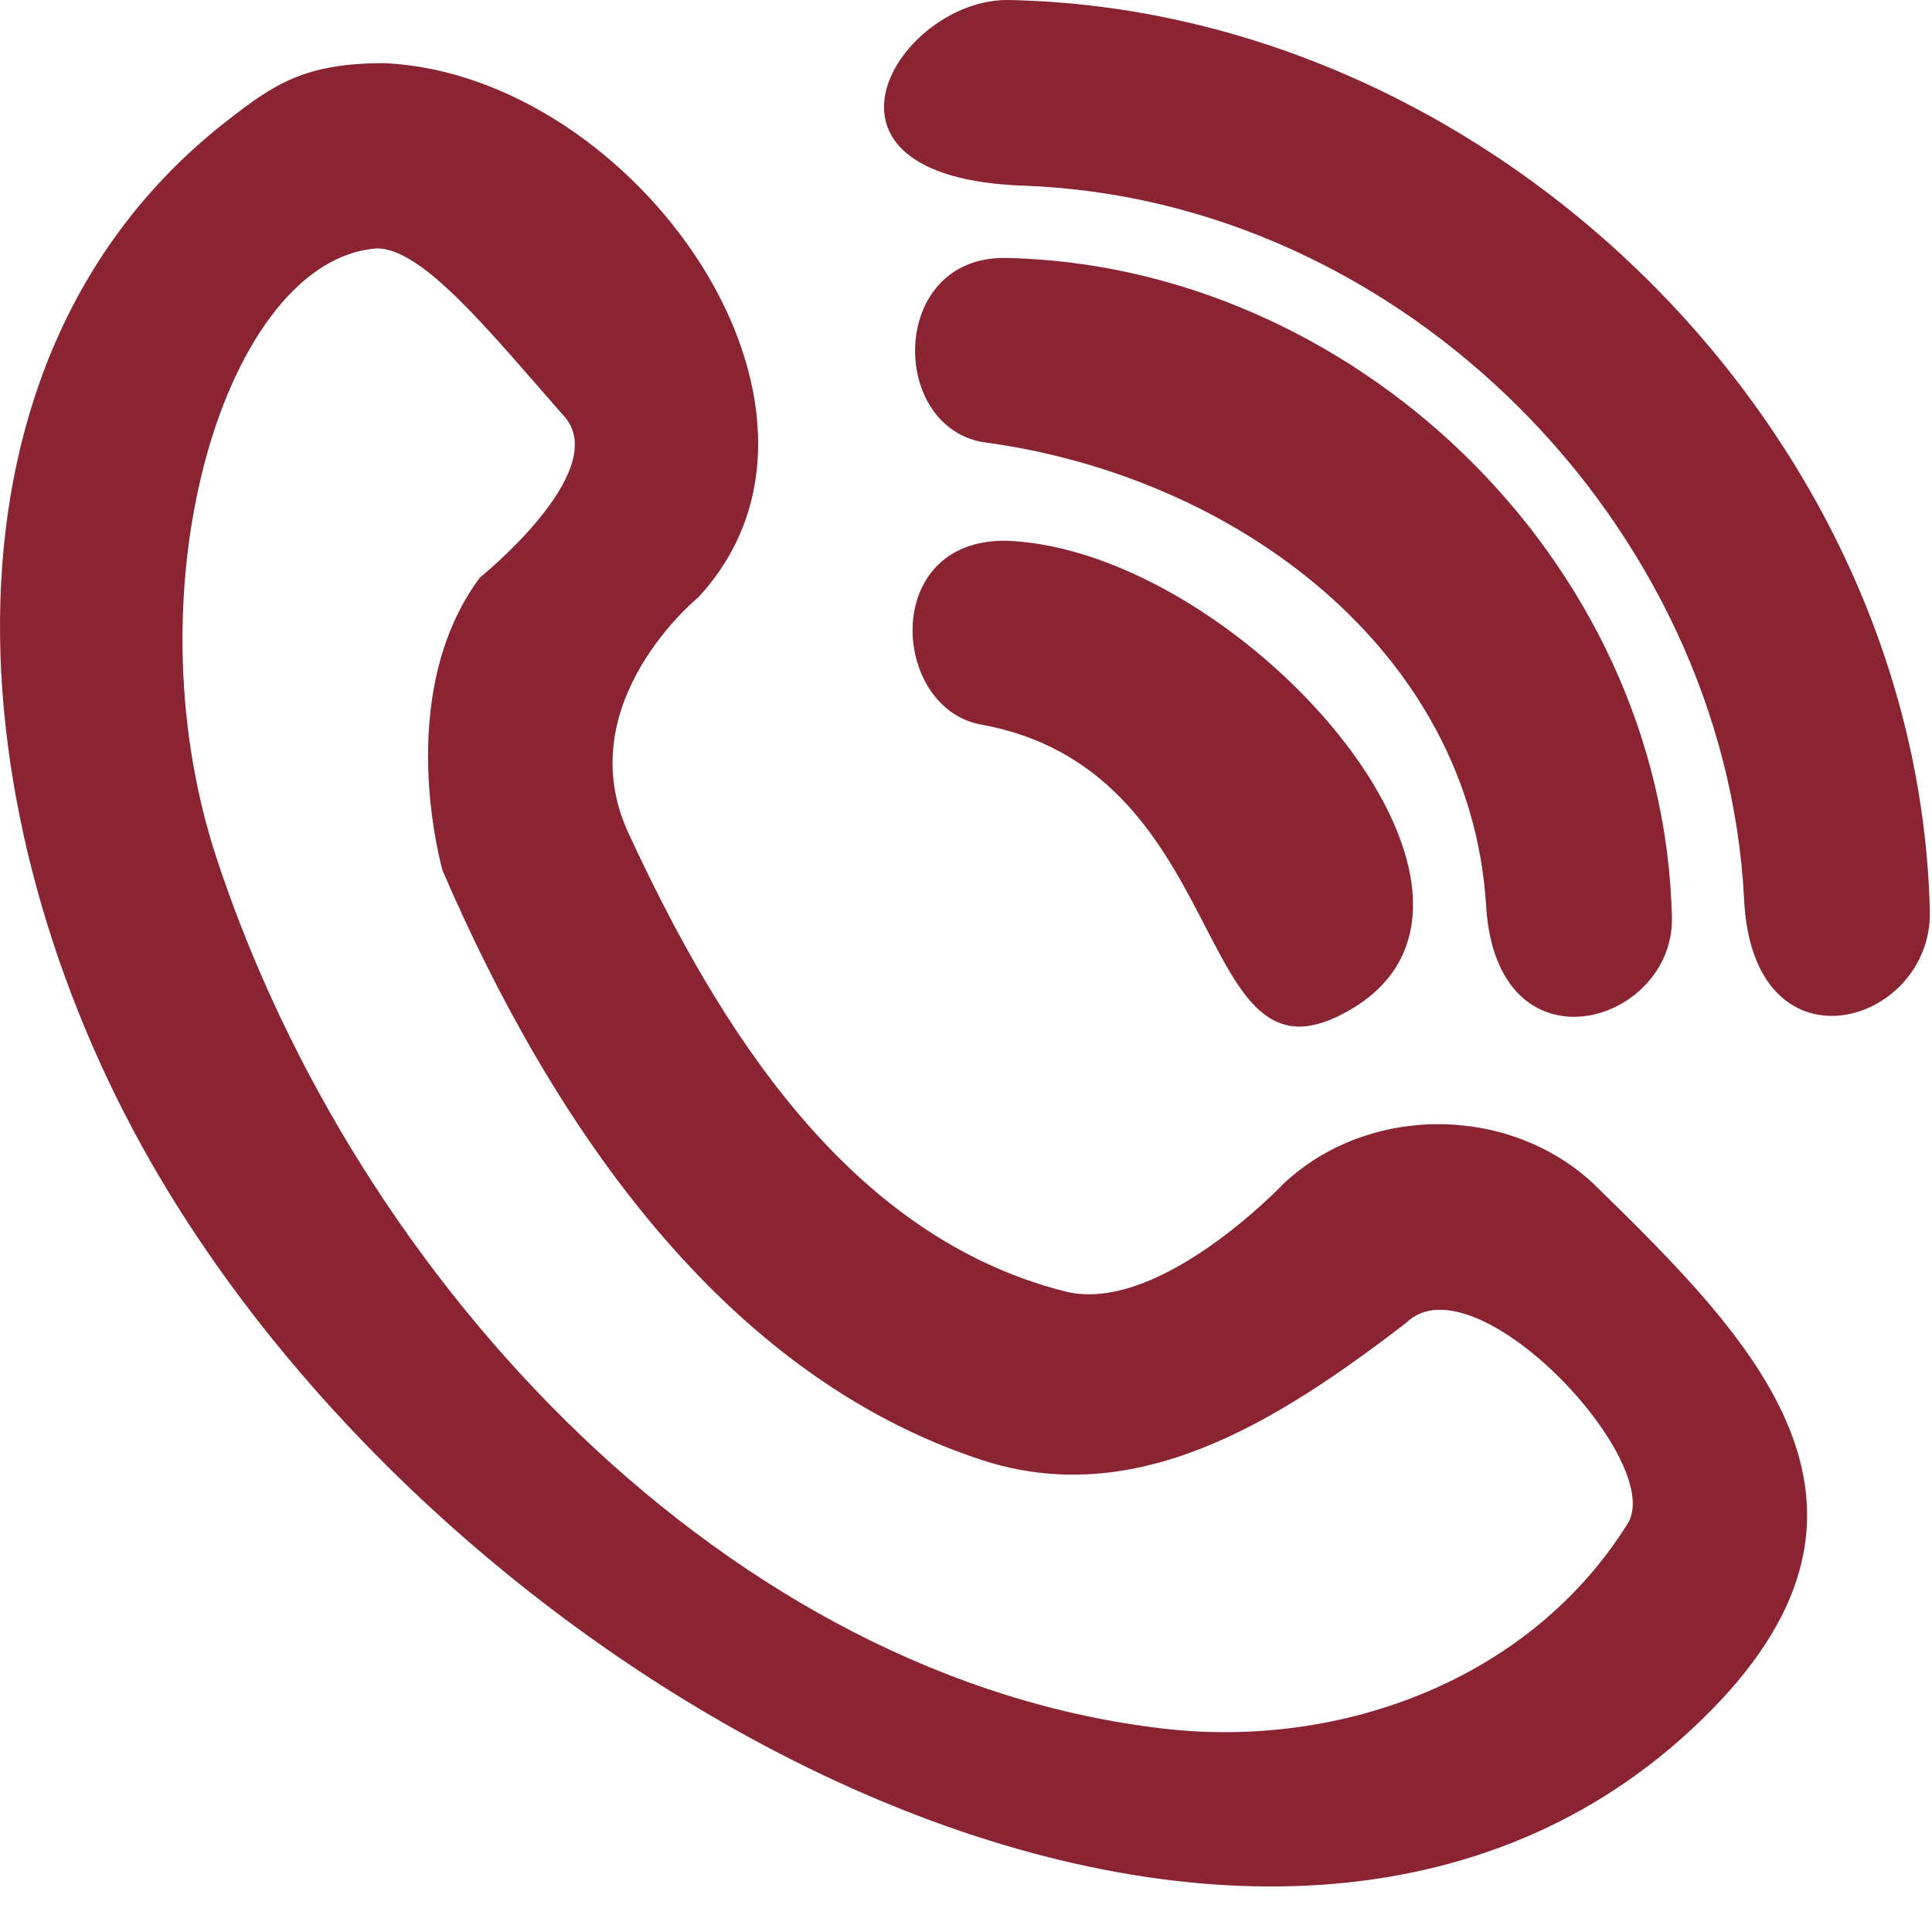 <?xml version="1.0" encoding="UTF-8" standalone="no"?><!DOCTYPE svg PUBLIC "-//W3C//DTD SVG 1.1//EN" "http://www.w3.org/Graphics/SVG/1.1/DTD/svg11.dtd"><svg width="100%" height="100%" viewBox="0 0 26 26" version="1.1" xmlns="http://www.w3.org/2000/svg" xmlns:xlink="http://www.w3.org/1999/xlink" xml:space="preserve" xmlns:serif="http://www.serif.com/" style="fill-rule:evenodd;clip-rule:evenodd;stroke-linejoin:round;stroke-miterlimit:2;"><path d="M5.168,0.85c3.367,0.147 6.579,4.651 4.23,7.188c0,0 -1.728,1.407 -0.956,3.139c1.244,2.704 2.998,5.47 5.891,6.202c1.269,0.321 2.948,-1.457 2.948,-1.457c1.141,-1.061 3.017,-1.054 4.155,0c2.181,2.125 4.338,4.309 1.588,7.099c-5.691,5.771 -16.716,0.084 -20.992,-7.379c-2.653,-4.631 -3.101,-10.828 1.047,-14.035c0.598,-0.462 1.016,-0.759 2.089,-0.757Zm-0.11,2.494c-1.999,0.163 -3.353,4.514 -2.147,8.193c1.897,5.784 6.943,11.066 12.765,11.728c2.369,0.27 4.92,-0.655 6.234,-2.77c0.498,-0.846 -2.075,-3.58 -2.985,-2.694c-1.75,1.347 -3.644,2.529 -5.725,1.843c-3.486,-1.148 -5.778,-4.526 -7.243,-7.926c0,0 -0.684,-2.35 0.5,-3.944c0,0 1.762,-1.419 1.15,-2.154c-0.995,-1.132 -1.929,-2.301 -2.549,-2.276Zm8.481,3.933c3.207,0.114 7.464,4.985 4.445,6.41c-1.941,0.916 -1.419,-3.35 -4.808,-3.941c-1.185,-0.25 -1.318,-2.489 0.363,-2.469Zm-0.018,-3.806c4.642,0.082 8.863,4.026 8.979,8.871c0.035,1.453 -2.377,2.166 -2.502,-0.178c-0.224,-3.404 -3.356,-5.765 -6.779,-6.215c-1.258,-0.23 -1.245,-2.487 0.302,-2.478Zm0.042,-3.471c6.487,0.118 12.252,5.751 12.408,12.259c0.037,1.546 -2.399,2.264 -2.501,-0.182c-0.266,-4.986 -4.567,-9.395 -9.695,-9.578c-3.172,-0.113 -1.682,-2.507 -0.212,-2.499Z" style="fill:#8a2432;"></path></svg>
